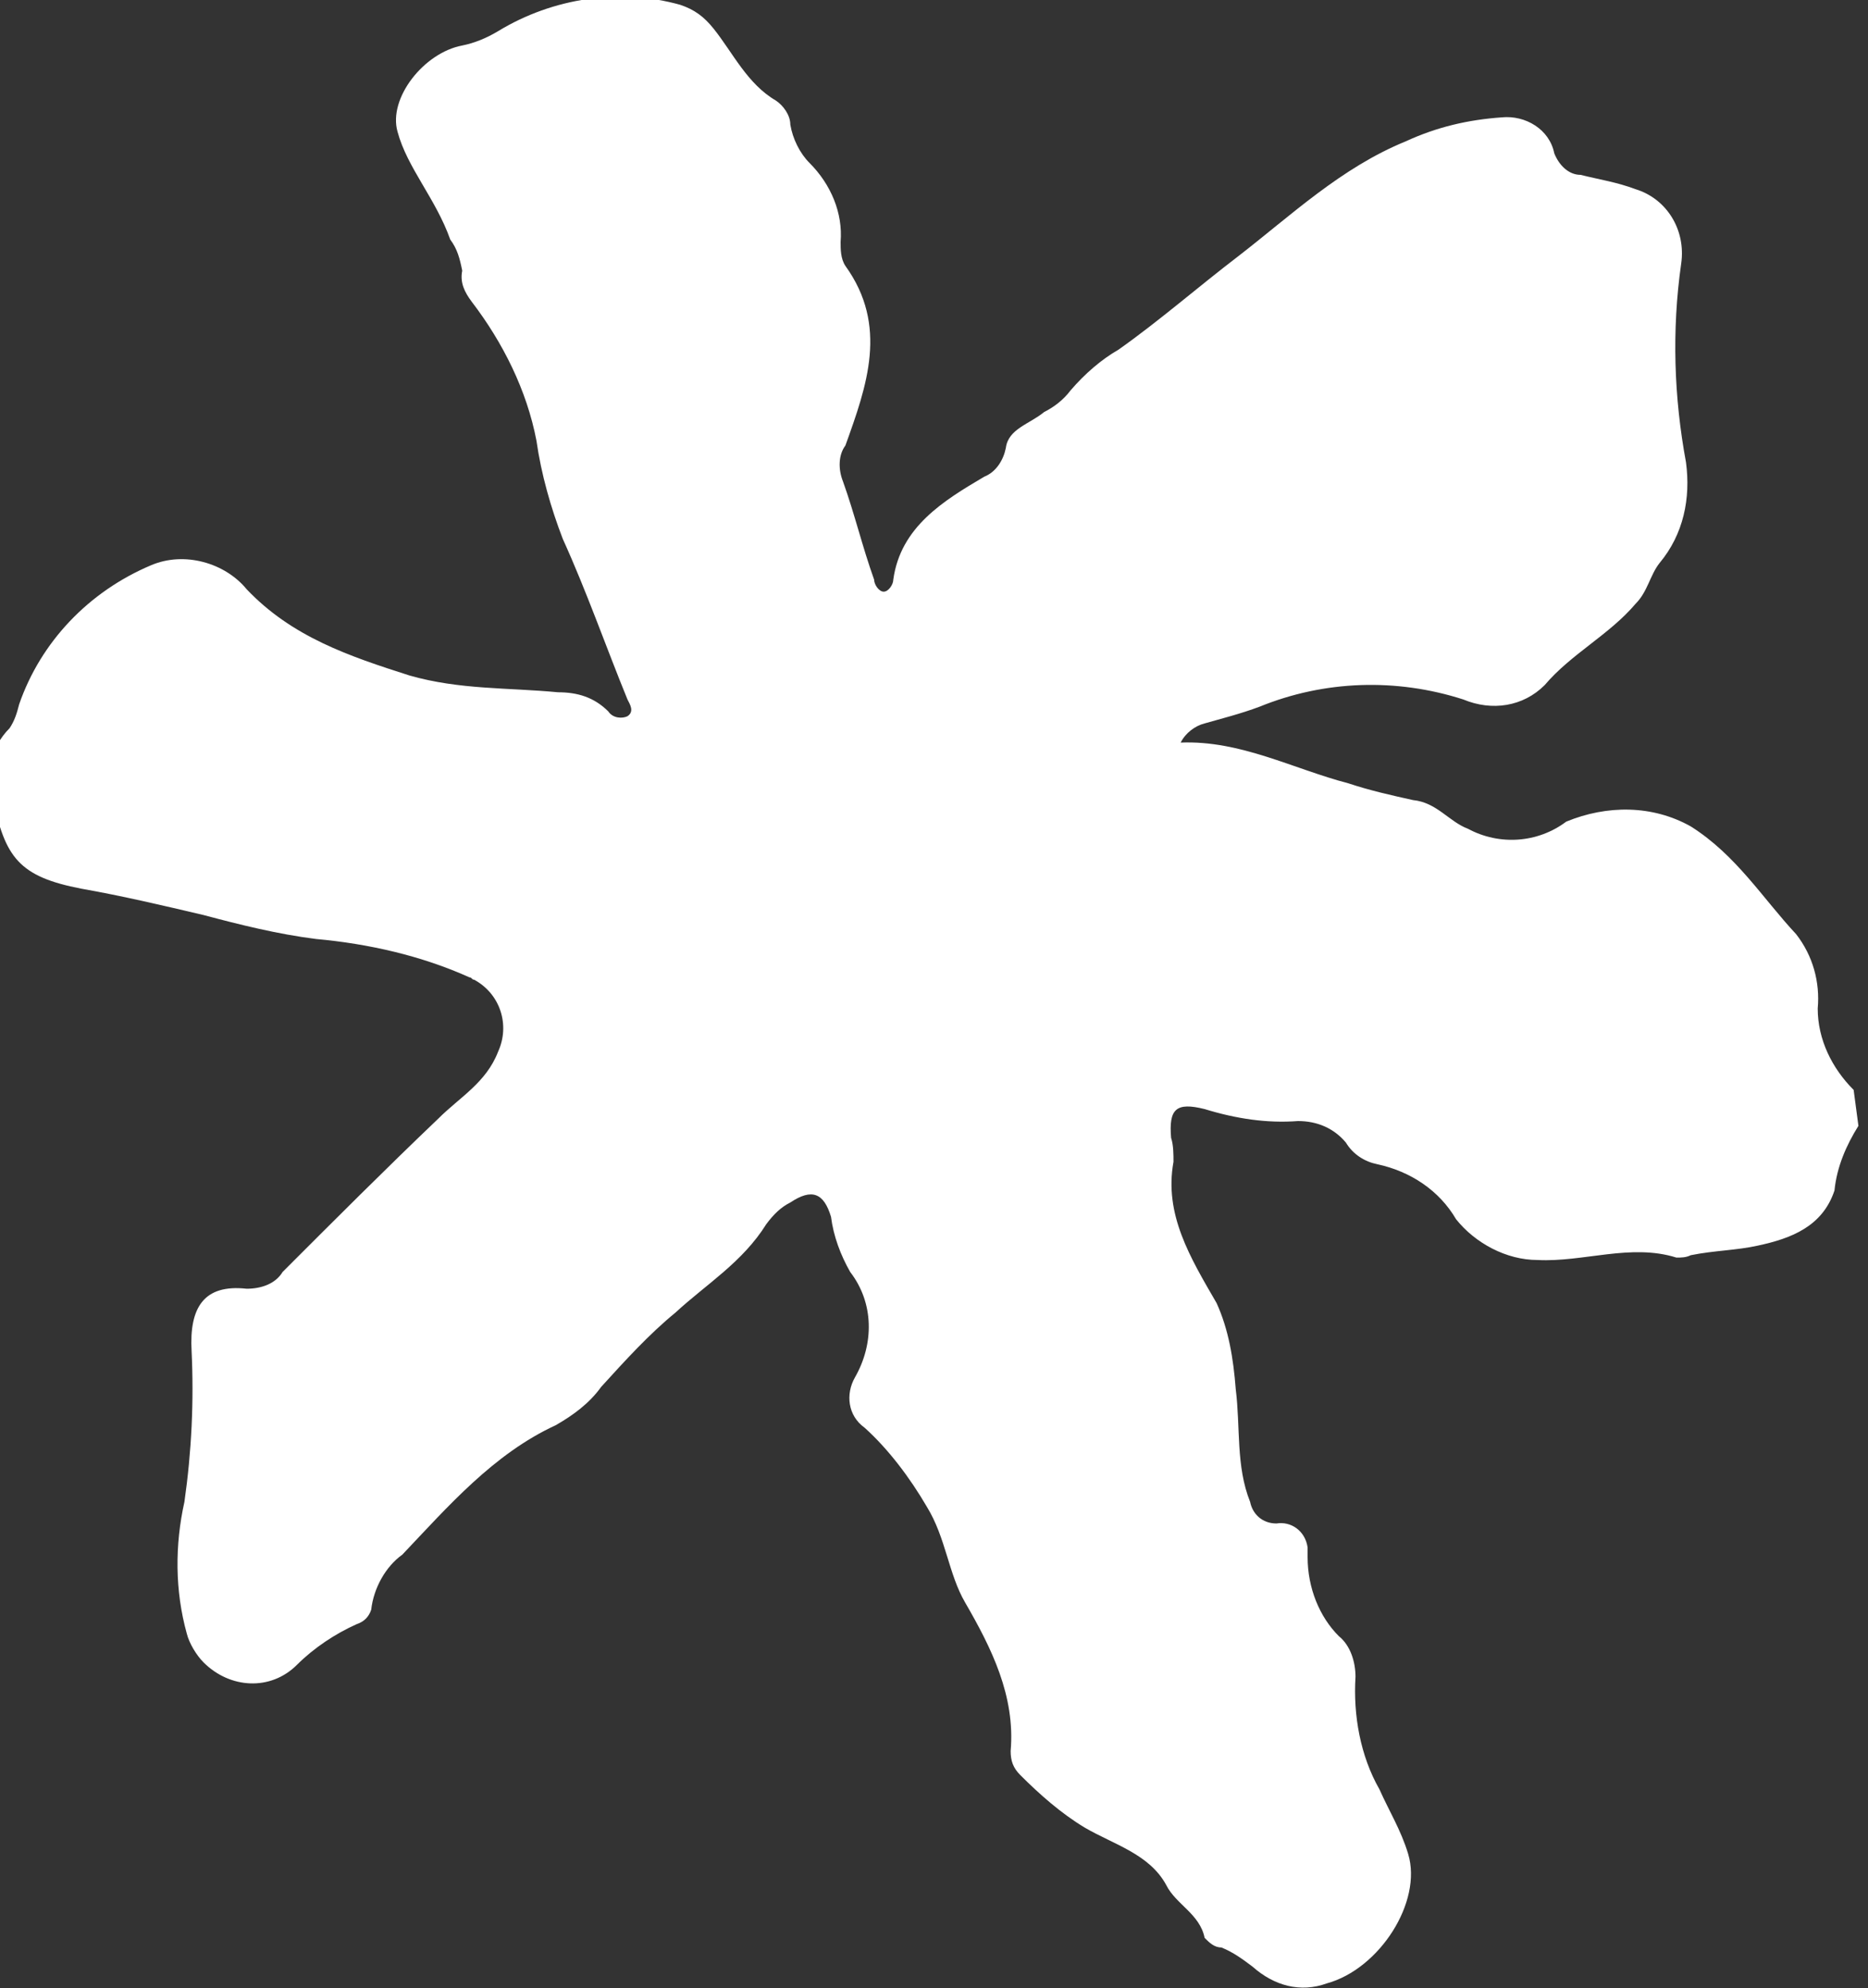 <?xml version="1.0" encoding="utf-8"?>
<!-- Generator: Adobe Illustrator 22.1.0, SVG Export Plug-In . SVG Version: 6.00 Build 0)  -->
<svg version="1.1" id="Layer_1" xmlns="http://www.w3.org/2000/svg" xmlns:xlink="http://www.w3.org/1999/xlink" x="0px" y="0px"
	 viewBox="0 0 78 83" style="enable-background:new 0 0 78 83;" xml:space="preserve">
<rect x="0" y="0" width="78" height="83" fill="#333333" stroke="none"/>
<style type="text/css">
	.st0{fill:#FFFFFF;}
</style>
<path class="st0" d="M77.6,47c-0.5,0.8-0.9,1.7-1,2.7c-0.5,1.5-1.8,2-3.2,2.3c-0.9,0.2-1.8,0.2-2.8,0.4c-0.2,0.1-0.4,0.1-0.6,0.1
	c-1.9-0.6-3.9,0.2-5.8,0.1c-1.3,0-2.6-0.7-3.4-1.7c-0.7-1.2-1.9-2-3.3-2.3c-0.5-0.1-1-0.4-1.3-0.9c-0.5-0.6-1.2-0.9-2-0.9
	c-1.3,0.1-2.6-0.1-3.9-0.5c-1.2-0.3-1.5,0-1.4,1.2c0.1,0.3,0.1,0.7,0.1,1c-0.4,2.2,0.7,4,1.8,5.9c0.5,1.1,0.7,2.3,0.8,3.6
	c0.2,1.6,0,3.2,0.6,4.7c0.1,0.5,0.5,0.9,1.1,0.9c0.6-0.1,1.2,0.3,1.3,1c0,0.1,0,0.3,0,0.4c0,1.3,0.5,2.5,1.3,3.3
	c0.5,0.4,0.7,1.1,0.7,1.7c-0.1,1.6,0.2,3.3,1,4.7c0.4,0.9,0.9,1.7,1.2,2.7c0.6,2-1.2,4.8-3.4,5.4c-1.1,0.4-2.2,0.1-3.1-0.7
	c-0.4-0.3-0.8-0.6-1.3-0.8c-0.3,0-0.5-0.2-0.7-0.4c-0.2-1-1.2-1.4-1.6-2.2c-0.7-1.3-2.2-1.7-3.4-2.4c-1-0.6-1.9-1.4-2.7-2.2
	c-0.3-0.3-0.4-0.6-0.4-1c0.2-2.3-0.8-4.3-1.9-6.2c-0.7-1.2-0.8-2.7-1.6-4c-0.7-1.2-1.6-2.4-2.6-3.3c-0.7-0.5-0.8-1.4-0.4-2.1
	c0.8-1.4,0.8-3.1-0.2-4.4c-0.4-0.7-0.7-1.5-0.8-2.3c-0.3-1-0.8-1.2-1.7-0.6c-0.4,0.2-0.7,0.5-1,0.9c-1,1.6-2.5,2.5-3.8,3.7
	c-1.1,0.9-2.1,2-3.1,3.1c-0.5,0.7-1.2,1.2-1.9,1.6c-2.6,1.2-4.5,3.4-6.4,5.4c-0.7,0.5-1.2,1.4-1.3,2.3c-0.1,0.3-0.3,0.5-0.6,0.6
	c-0.9,0.4-1.8,1-2.5,1.7c-1.1,1.1-2.8,1-3.9-0.1c-0.3-0.3-0.6-0.8-0.7-1.2c-0.5-1.8-0.5-3.7-0.1-5.5c0.3-2.1,0.4-4.2,0.3-6.3
	c-0.1-1.8,0.5-2.8,2.3-2.6c0.6,0,1.2-0.2,1.5-0.7c2.2-2.2,4.3-4.3,6.5-6.4c0.9-0.9,2-1.5,2.5-2.8c0.5-1.1,0.1-2.4-1-3
	c-0.1,0-0.1-0.1-0.2-0.1c-2-0.9-4.2-1.4-6.4-1.6c-1.6-0.2-3.2-0.6-4.7-1c-1.7-0.4-3.4-0.8-5.1-1.1c-2.6-0.5-3.2-1.3-3.7-3.8
	c-0.3-1-0.1-2.1,0.7-2.9c0.2-0.3,0.3-0.6,0.4-1c0.9-2.6,2.9-4.7,5.5-5.8c1.4-0.6,3.1-0.1,4,1c1.9,2,4.3,2.8,6.8,3.6
	c2.1,0.6,4.1,0.5,6.2,0.7c0.8,0,1.5,0.2,2.1,0.8c0.2,0.3,0.6,0.3,0.8,0.2c0.3-0.2,0.1-0.5,0-0.7c-0.9-2.2-1.7-4.5-2.7-6.7
	c-0.5-1.3-0.9-2.7-1.1-4.1c-0.4-2.1-1.4-4.1-2.7-5.8c-0.3-0.4-0.5-0.8-0.4-1.3c-0.1-0.5-0.2-0.9-0.5-1.3C18.2,8.3,17,7,16.6,5.5
	c-0.4-1.4,1.1-3.3,2.7-3.6c0.5-0.1,1-0.3,1.5-0.6c2.3-1.4,5.1-1.8,7.6-1.1c0.6,0.2,1,0.5,1.4,1c0.8,1,1.4,2.3,2.6,3
	c0.3,0.2,0.6,0.6,0.6,1c0.1,0.6,0.4,1.2,0.8,1.6c0.9,0.9,1.4,2.1,1.3,3.3c0,0.3,0,0.7,0.2,1c1.8,2.5,0.9,5,0,7.5
	C35,19,35,19.6,35.2,20.1c0.5,1.4,0.8,2.7,1.3,4.1c0,0.2,0.2,0.5,0.4,0.5c0.2,0,0.4-0.3,0.4-0.5c0.3-2.2,2.1-3.3,3.8-4.3
	c0.5-0.2,0.8-0.7,0.9-1.2c0.1-0.8,1-1,1.6-1.5c0.4-0.2,0.8-0.5,1.1-0.9c0.6-0.7,1.3-1.3,2-1.7c1.7-1.2,3.3-2.6,5-3.9
	C53.9,9,56,7,58.7,5.9c1.3-0.6,2.6-0.9,4-1c1-0.1,2,0.5,2.2,1.5c0.2,0.5,0.6,0.9,1.1,0.9c0.8,0.2,1.5,0.3,2.3,0.6
	c1.3,0.4,2.1,1.7,1.9,3.1c-0.4,2.8-0.3,5.6,0.2,8.3c0.2,1.5-0.1,3-1.1,4.2c-0.4,0.5-0.5,1.2-1,1.7c-1.1,1.3-2.7,2.1-3.8,3.4
	c-0.9,0.9-2.2,1.1-3.4,0.6c-2.8-0.9-5.8-0.8-8.5,0.3c-0.8,0.3-1.6,0.5-2.3,0.7c-0.4,0.1-0.8,0.4-1,0.8c2.5-0.1,4.7,1.1,7,1.7
	c0.9,0.3,1.8,0.5,2.7,0.7c1,0.1,1.5,0.9,2.3,1.2c1.3,0.7,2.9,0.6,4.1-0.3c1.7-0.7,3.6-0.7,5.2,0.2c1.9,1.2,3,3,4.4,4.5
	c0.7,0.9,1,2,0.9,3.1c0,1.3,0.6,2.5,1.5,3.4L77.6,47L77.6,47z"/>
</svg>
